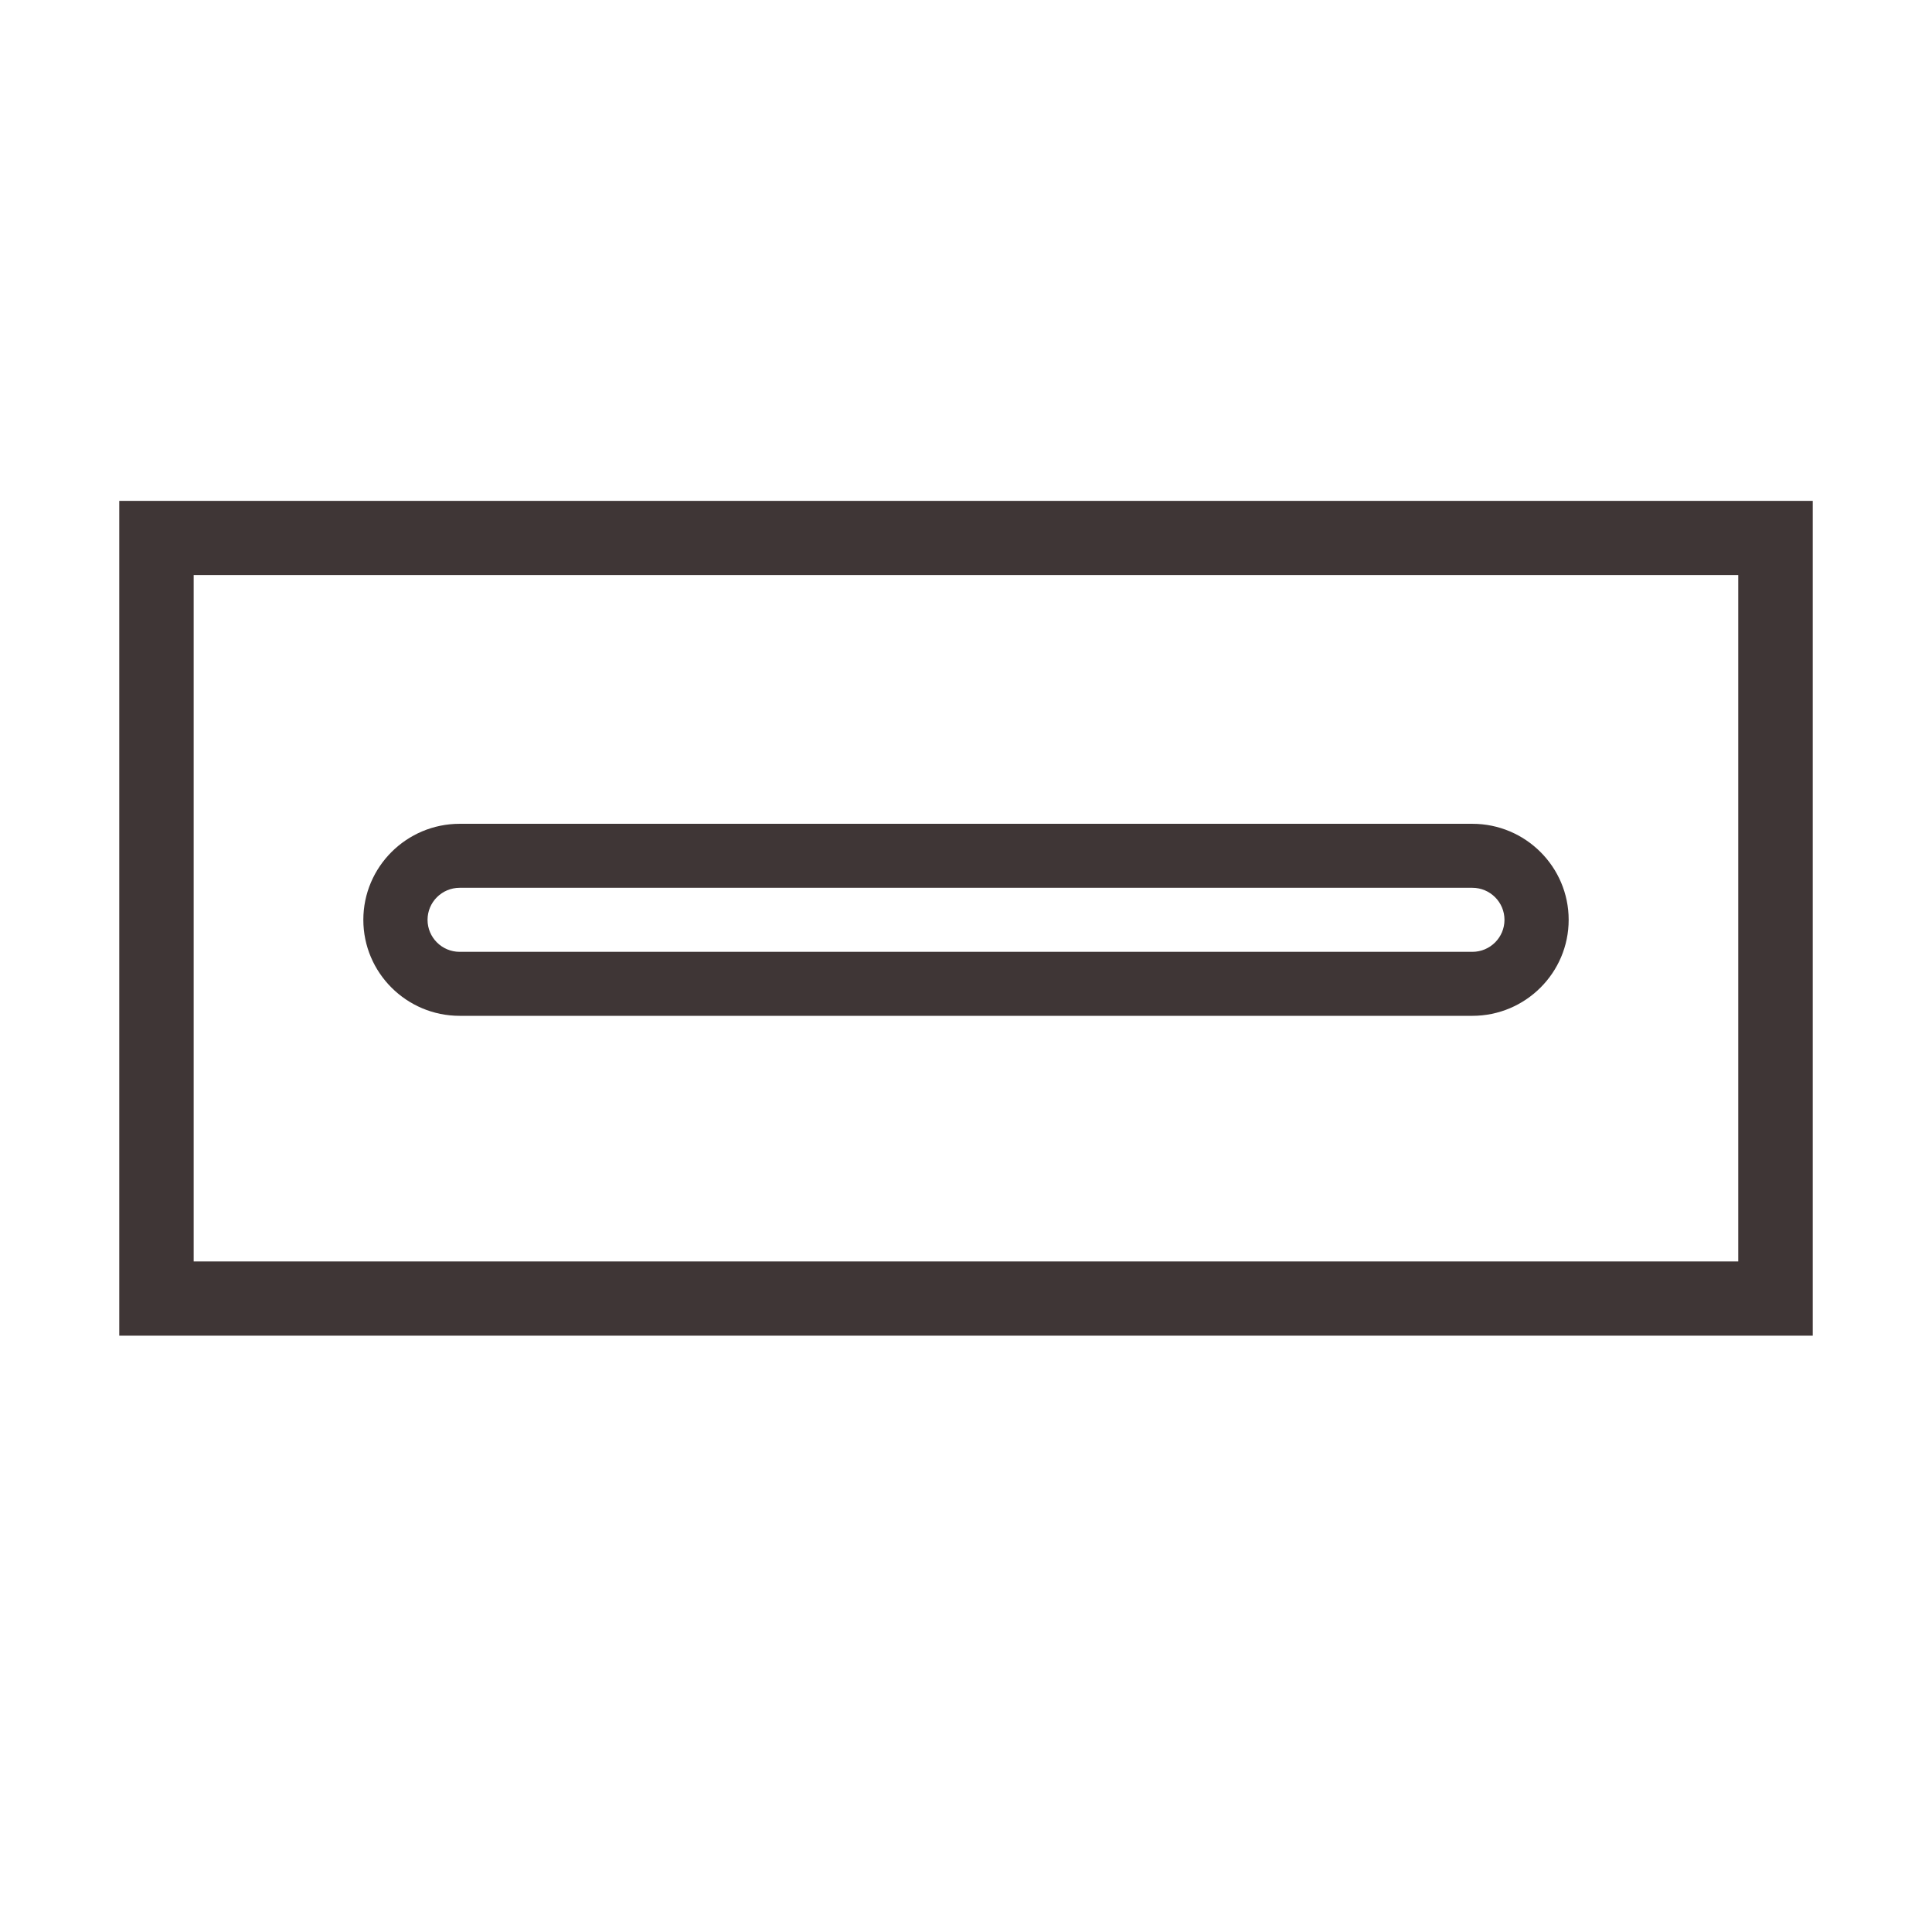 <svg xmlns="http://www.w3.org/2000/svg" fill="none" viewBox="0 0 81 80" height="80" width="81">
<g clip-path="url(#clip0_197_2247)">
<path fill="#3F3636" d="M5 21V56H76V21H5ZM72.877 52.887H8.12V24.11H72.877V52.887Z"></path>
<path fill="#3F3636" d="M61.729 42.59H19.272C17.045 42.59 15.233 40.785 15.233 38.565C15.233 36.344 17.045 34.539 19.272 34.539H61.729C63.956 34.539 65.767 36.344 65.767 38.565C65.767 40.785 63.956 42.59 61.729 42.59ZM19.272 37.222C18.529 37.222 17.925 37.824 17.925 38.565C17.925 39.306 18.529 39.907 19.272 39.907H61.729C62.472 39.907 63.076 39.306 63.076 38.565C63.076 37.824 62.472 37.222 61.729 37.222H19.272Z"></path>
</g>
<defs>
<clipPath id="clip0_197_2247">
<rect transform="translate(5 21)" fill="white" height="35" width="71"></rect>
</clipPath>
</defs>
</svg>
